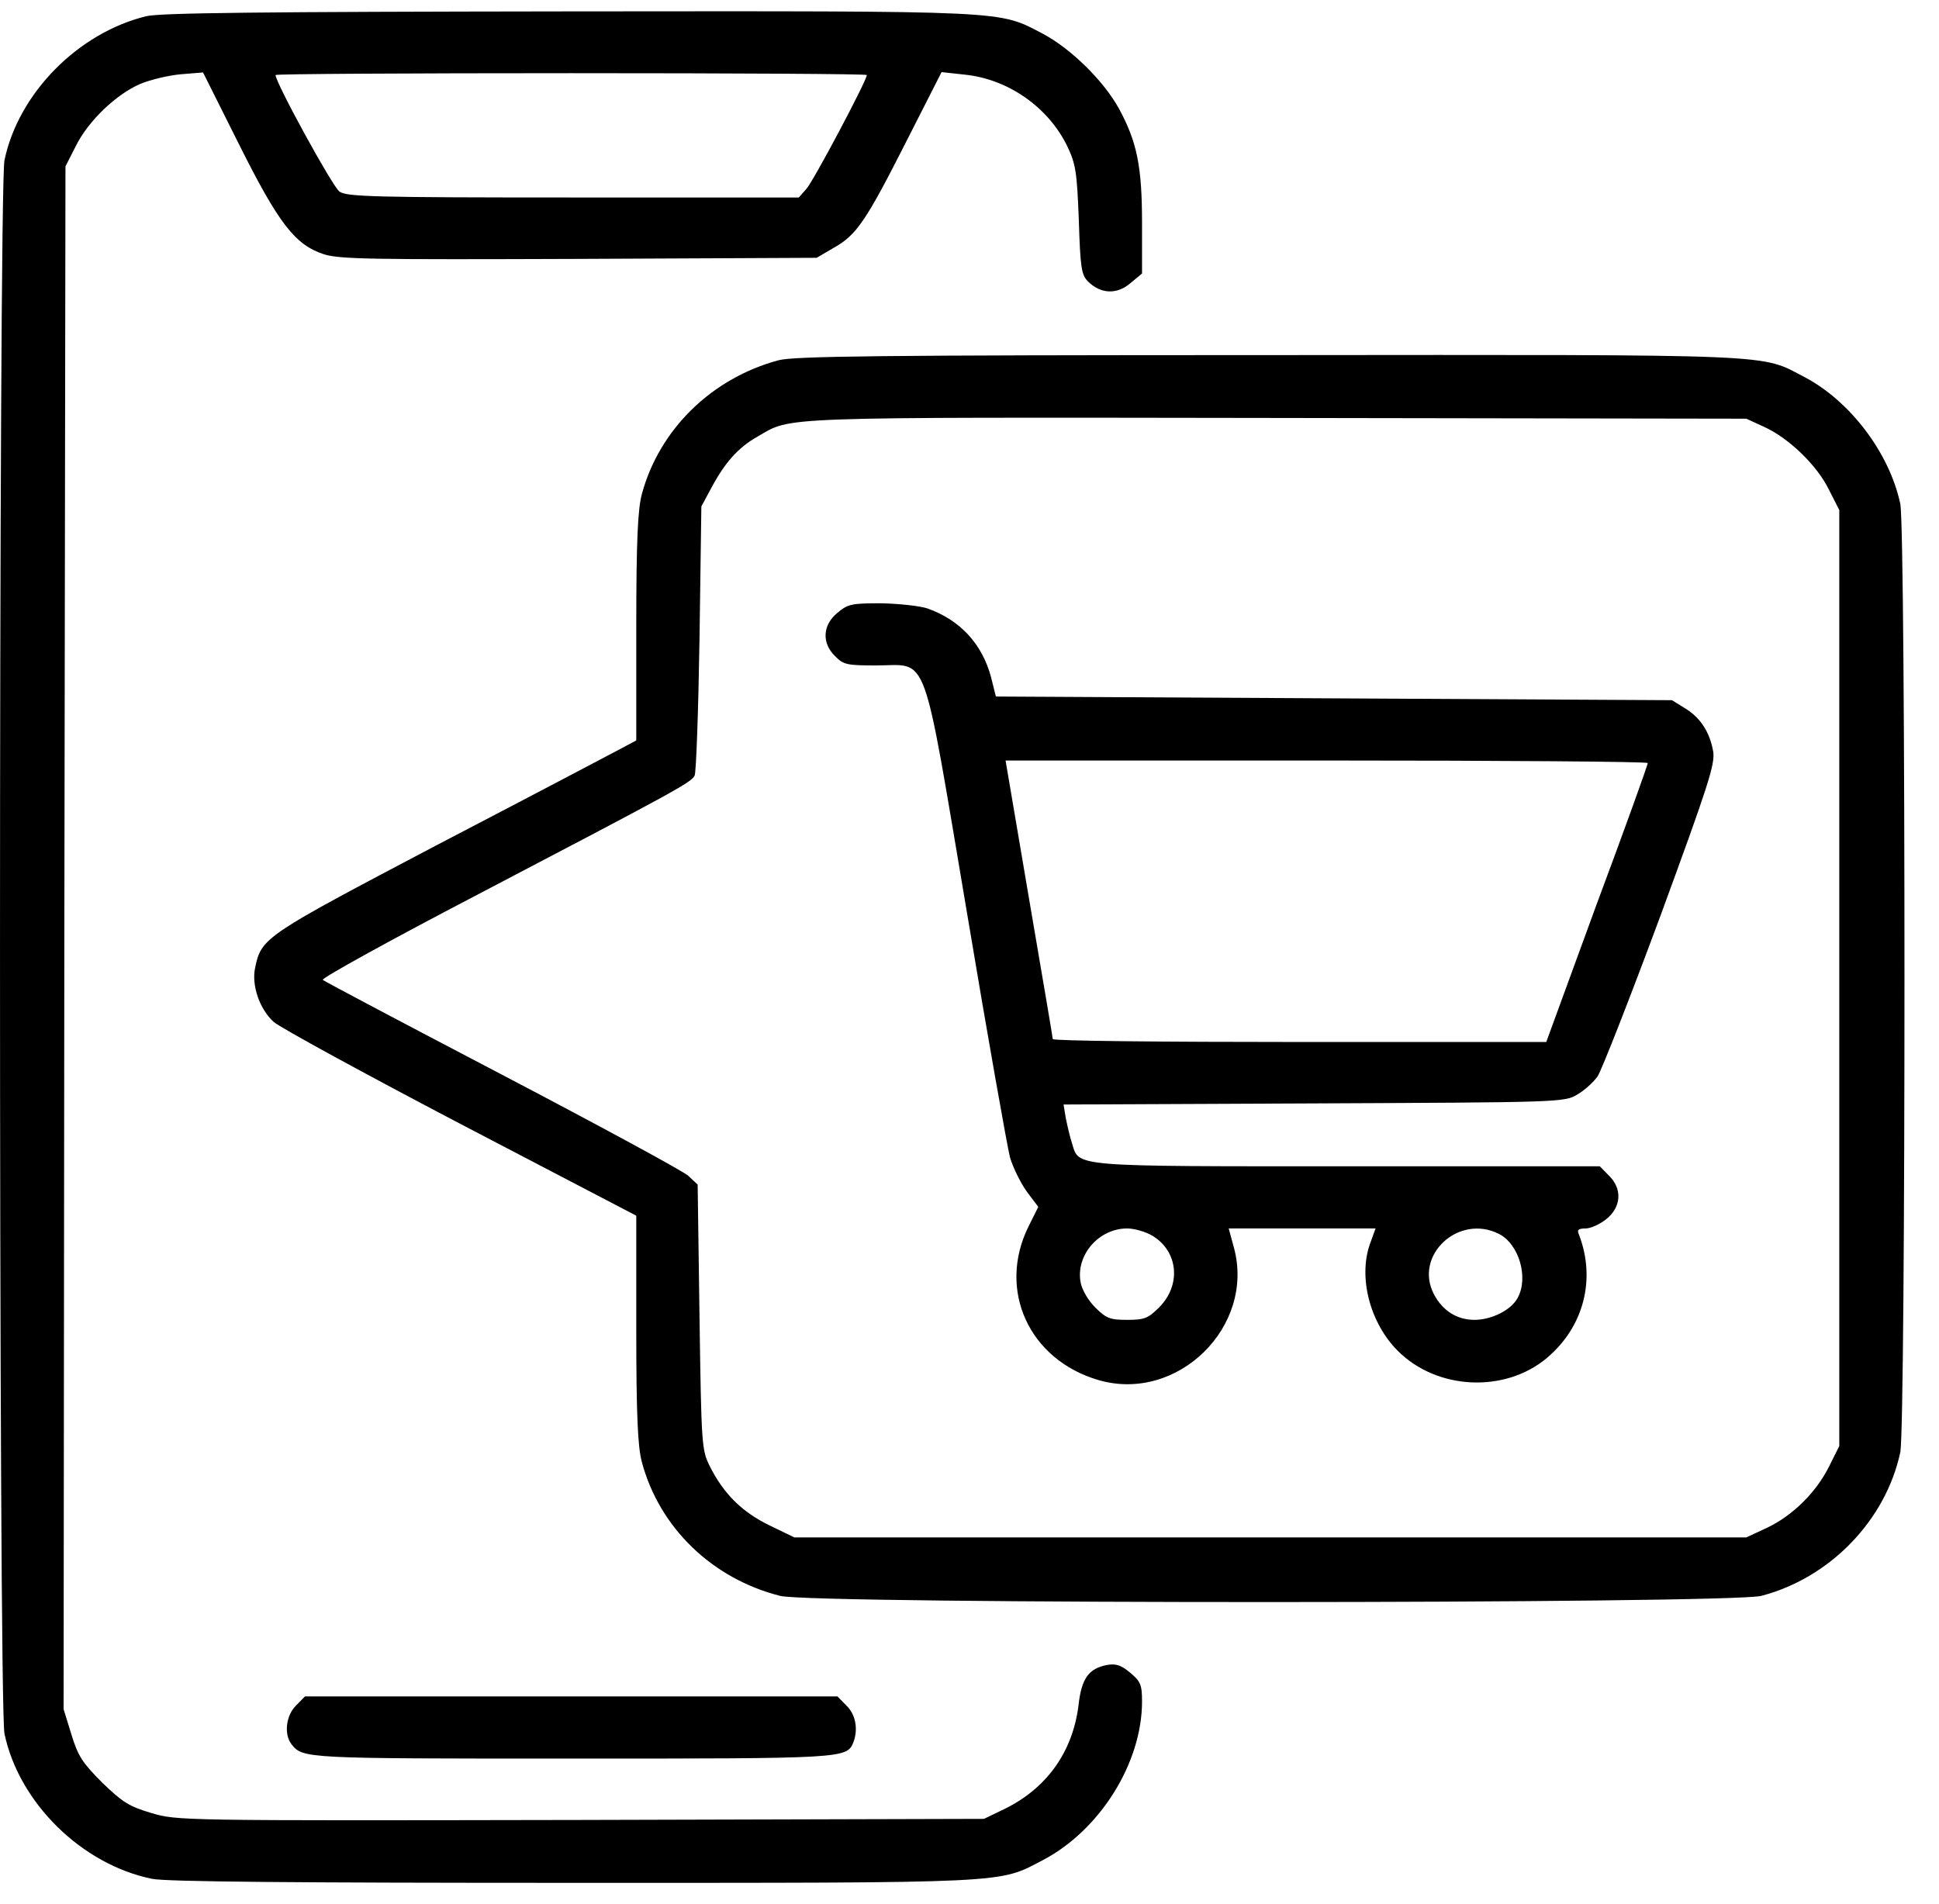 <svg width="55" height="54" viewBox="0 0 55 54" fill="none" xmlns="http://www.w3.org/2000/svg">
<g id="Group">
<path id="Vector" d="M4.156 0.458C2.226 0.925 0.527 2.636 0.127 4.544C-0.042 5.322 -0.042 48.401 0.127 49.179C0.538 51.139 2.321 52.892 4.314 53.296C4.705 53.379 8.344 53.41 16.234 53.41C28.744 53.41 28.312 53.431 29.578 52.767C31.202 51.917 32.394 50.008 32.394 48.266C32.394 47.789 32.352 47.696 32.056 47.447C31.793 47.229 31.655 47.188 31.402 47.229C30.875 47.333 30.674 47.613 30.59 48.391C30.421 49.708 29.683 50.734 28.491 51.315L27.911 51.595L16.466 51.626C5.095 51.647 5.021 51.647 4.293 51.429C3.66 51.243 3.47 51.118 2.901 50.569C2.342 50.008 2.215 49.822 2.025 49.2L1.804 48.484L1.825 26.602L1.857 4.72L2.152 4.14C2.5 3.434 3.302 2.667 3.987 2.377C4.262 2.263 4.778 2.138 5.126 2.107L5.759 2.055L6.761 4.057C7.901 6.338 8.365 6.94 9.177 7.209C9.62 7.355 10.506 7.365 16.424 7.344L23.164 7.313L23.66 7.023C24.303 6.66 24.567 6.266 25.738 3.953L26.708 2.045L27.362 2.117C28.596 2.242 29.736 3.04 30.274 4.15C30.516 4.658 30.548 4.886 30.601 6.245C30.643 7.593 30.674 7.8 30.864 7.987C31.223 8.34 31.677 8.36 32.056 8.039L32.394 7.759V6.338C32.394 4.731 32.257 4.036 31.74 3.082C31.307 2.294 30.379 1.381 29.578 0.956C28.301 0.292 28.755 0.313 16.149 0.323C7.373 0.334 4.578 0.365 4.156 0.458ZM24.588 2.128C24.588 2.283 23.059 5.166 22.869 5.363L22.658 5.602H16.255C10.601 5.602 9.842 5.581 9.631 5.436C9.441 5.312 7.816 2.346 7.816 2.128C7.816 2.097 11.593 2.076 16.202 2.076C20.812 2.076 24.588 2.097 24.588 2.128Z" fill="black"/>
<path id="Vector_2" d="M22.088 10.218C20.19 10.726 18.702 12.178 18.207 14.014C18.091 14.439 18.048 15.341 18.048 17.788V21.003L17.542 21.273C17.268 21.418 14.968 22.631 12.416 23.959C7.489 26.552 7.416 26.593 7.236 27.454C7.131 27.951 7.363 28.626 7.764 28.989C7.954 29.154 10.348 30.461 13.08 31.892L18.048 34.485V37.7C18.048 40.147 18.091 41.05 18.207 41.475C18.702 43.331 20.2 44.783 22.131 45.27C23.048 45.509 49.029 45.498 49.957 45.27C51.908 44.762 53.491 43.124 53.902 41.195C54.06 40.427 54.06 15.061 53.902 14.293C53.596 12.852 52.489 11.39 51.202 10.705C49.904 10.031 50.695 10.062 35.98 10.073C24.863 10.073 22.542 10.104 22.088 10.218ZM50.031 12.105C50.727 12.416 51.539 13.194 51.877 13.889L52.172 14.47V27.744V41.018L51.887 41.589C51.518 42.335 50.843 42.999 50.115 43.341L49.535 43.611H36.033H22.531L21.825 43.269C21.055 42.895 20.527 42.377 20.137 41.599C19.905 41.132 19.894 41.029 19.842 37.368L19.789 33.603L19.525 33.355C19.378 33.22 17.004 31.934 14.251 30.492C11.498 29.051 9.198 27.837 9.156 27.796C9.103 27.755 11.055 26.676 13.481 25.411C19.188 22.424 19.61 22.196 19.704 21.999C19.747 21.905 19.81 20.153 19.842 18.099L19.894 14.366L20.179 13.837C20.569 13.111 20.939 12.696 21.487 12.385C22.479 11.815 21.804 11.836 36.191 11.856L49.535 11.877L50.031 12.105Z" fill="black"/>
<path id="Vector_3" d="M23.755 17.383C23.333 17.725 23.301 18.244 23.692 18.617C23.924 18.856 24.029 18.876 24.852 18.876C26.36 18.876 26.139 18.275 27.426 25.877C28.016 29.413 28.575 32.545 28.649 32.835C28.734 33.115 28.945 33.551 29.124 33.8L29.451 34.235L29.177 34.785C28.28 36.589 29.187 38.58 31.17 39.151C33.407 39.794 35.611 37.626 34.999 35.386L34.852 34.847H36.93H39.018L38.86 35.283C38.522 36.237 38.86 37.533 39.651 38.321C40.759 39.431 42.689 39.524 43.881 38.518C44.925 37.637 45.273 36.288 44.788 35.023C44.725 34.889 44.767 34.847 44.978 34.847C45.126 34.847 45.389 34.723 45.569 34.577C45.991 34.235 46.022 33.717 45.632 33.343L45.379 33.084H38.248C30.369 33.084 30.611 33.105 30.411 32.441C30.347 32.254 30.274 31.923 30.231 31.715L30.168 31.331L37.267 31.3C44.208 31.269 44.377 31.269 44.735 31.051C44.936 30.937 45.2 30.699 45.316 30.533C45.431 30.357 46.233 28.314 47.098 25.98C48.448 22.299 48.649 21.687 48.596 21.324C48.501 20.774 48.237 20.359 47.794 20.09L47.425 19.862L37.837 19.81L28.248 19.758L28.111 19.208C27.858 18.265 27.236 17.59 26.307 17.259C26.086 17.186 25.495 17.124 24.989 17.113C24.156 17.113 24.05 17.134 23.755 17.383ZM46.739 21.645C46.739 21.697 46.096 23.491 45.294 25.638L43.86 29.558H36.856C33.006 29.558 29.862 29.527 29.862 29.475C29.862 29.434 29.556 27.64 29.187 25.483L28.523 21.573H37.636C42.636 21.573 46.739 21.604 46.739 21.645ZM32.689 35.054C33.428 35.5 33.512 36.465 32.868 37.097C32.563 37.398 32.457 37.44 31.972 37.44C31.487 37.44 31.381 37.398 31.075 37.097C30.875 36.9 30.695 36.6 30.653 36.382C30.506 35.614 31.16 34.847 31.972 34.847C32.172 34.847 32.499 34.94 32.689 35.054ZM42.52 35.003C43.09 35.293 43.364 36.247 43.048 36.817C42.868 37.16 42.309 37.44 41.824 37.44C41.328 37.44 40.917 37.18 40.674 36.714C40.094 35.604 41.381 34.422 42.52 35.003Z" fill="black"/>
<path id="Vector_4" d="M8.396 48.381C8.112 48.661 8.048 49.2 8.27 49.48C8.586 49.885 8.65 49.885 16.202 49.885C23.976 49.885 24.019 49.885 24.208 49.418C24.346 49.055 24.272 48.63 24.008 48.381L23.755 48.122H16.202H8.65L8.396 48.381Z" fill="black"/>
</g>
</svg>
